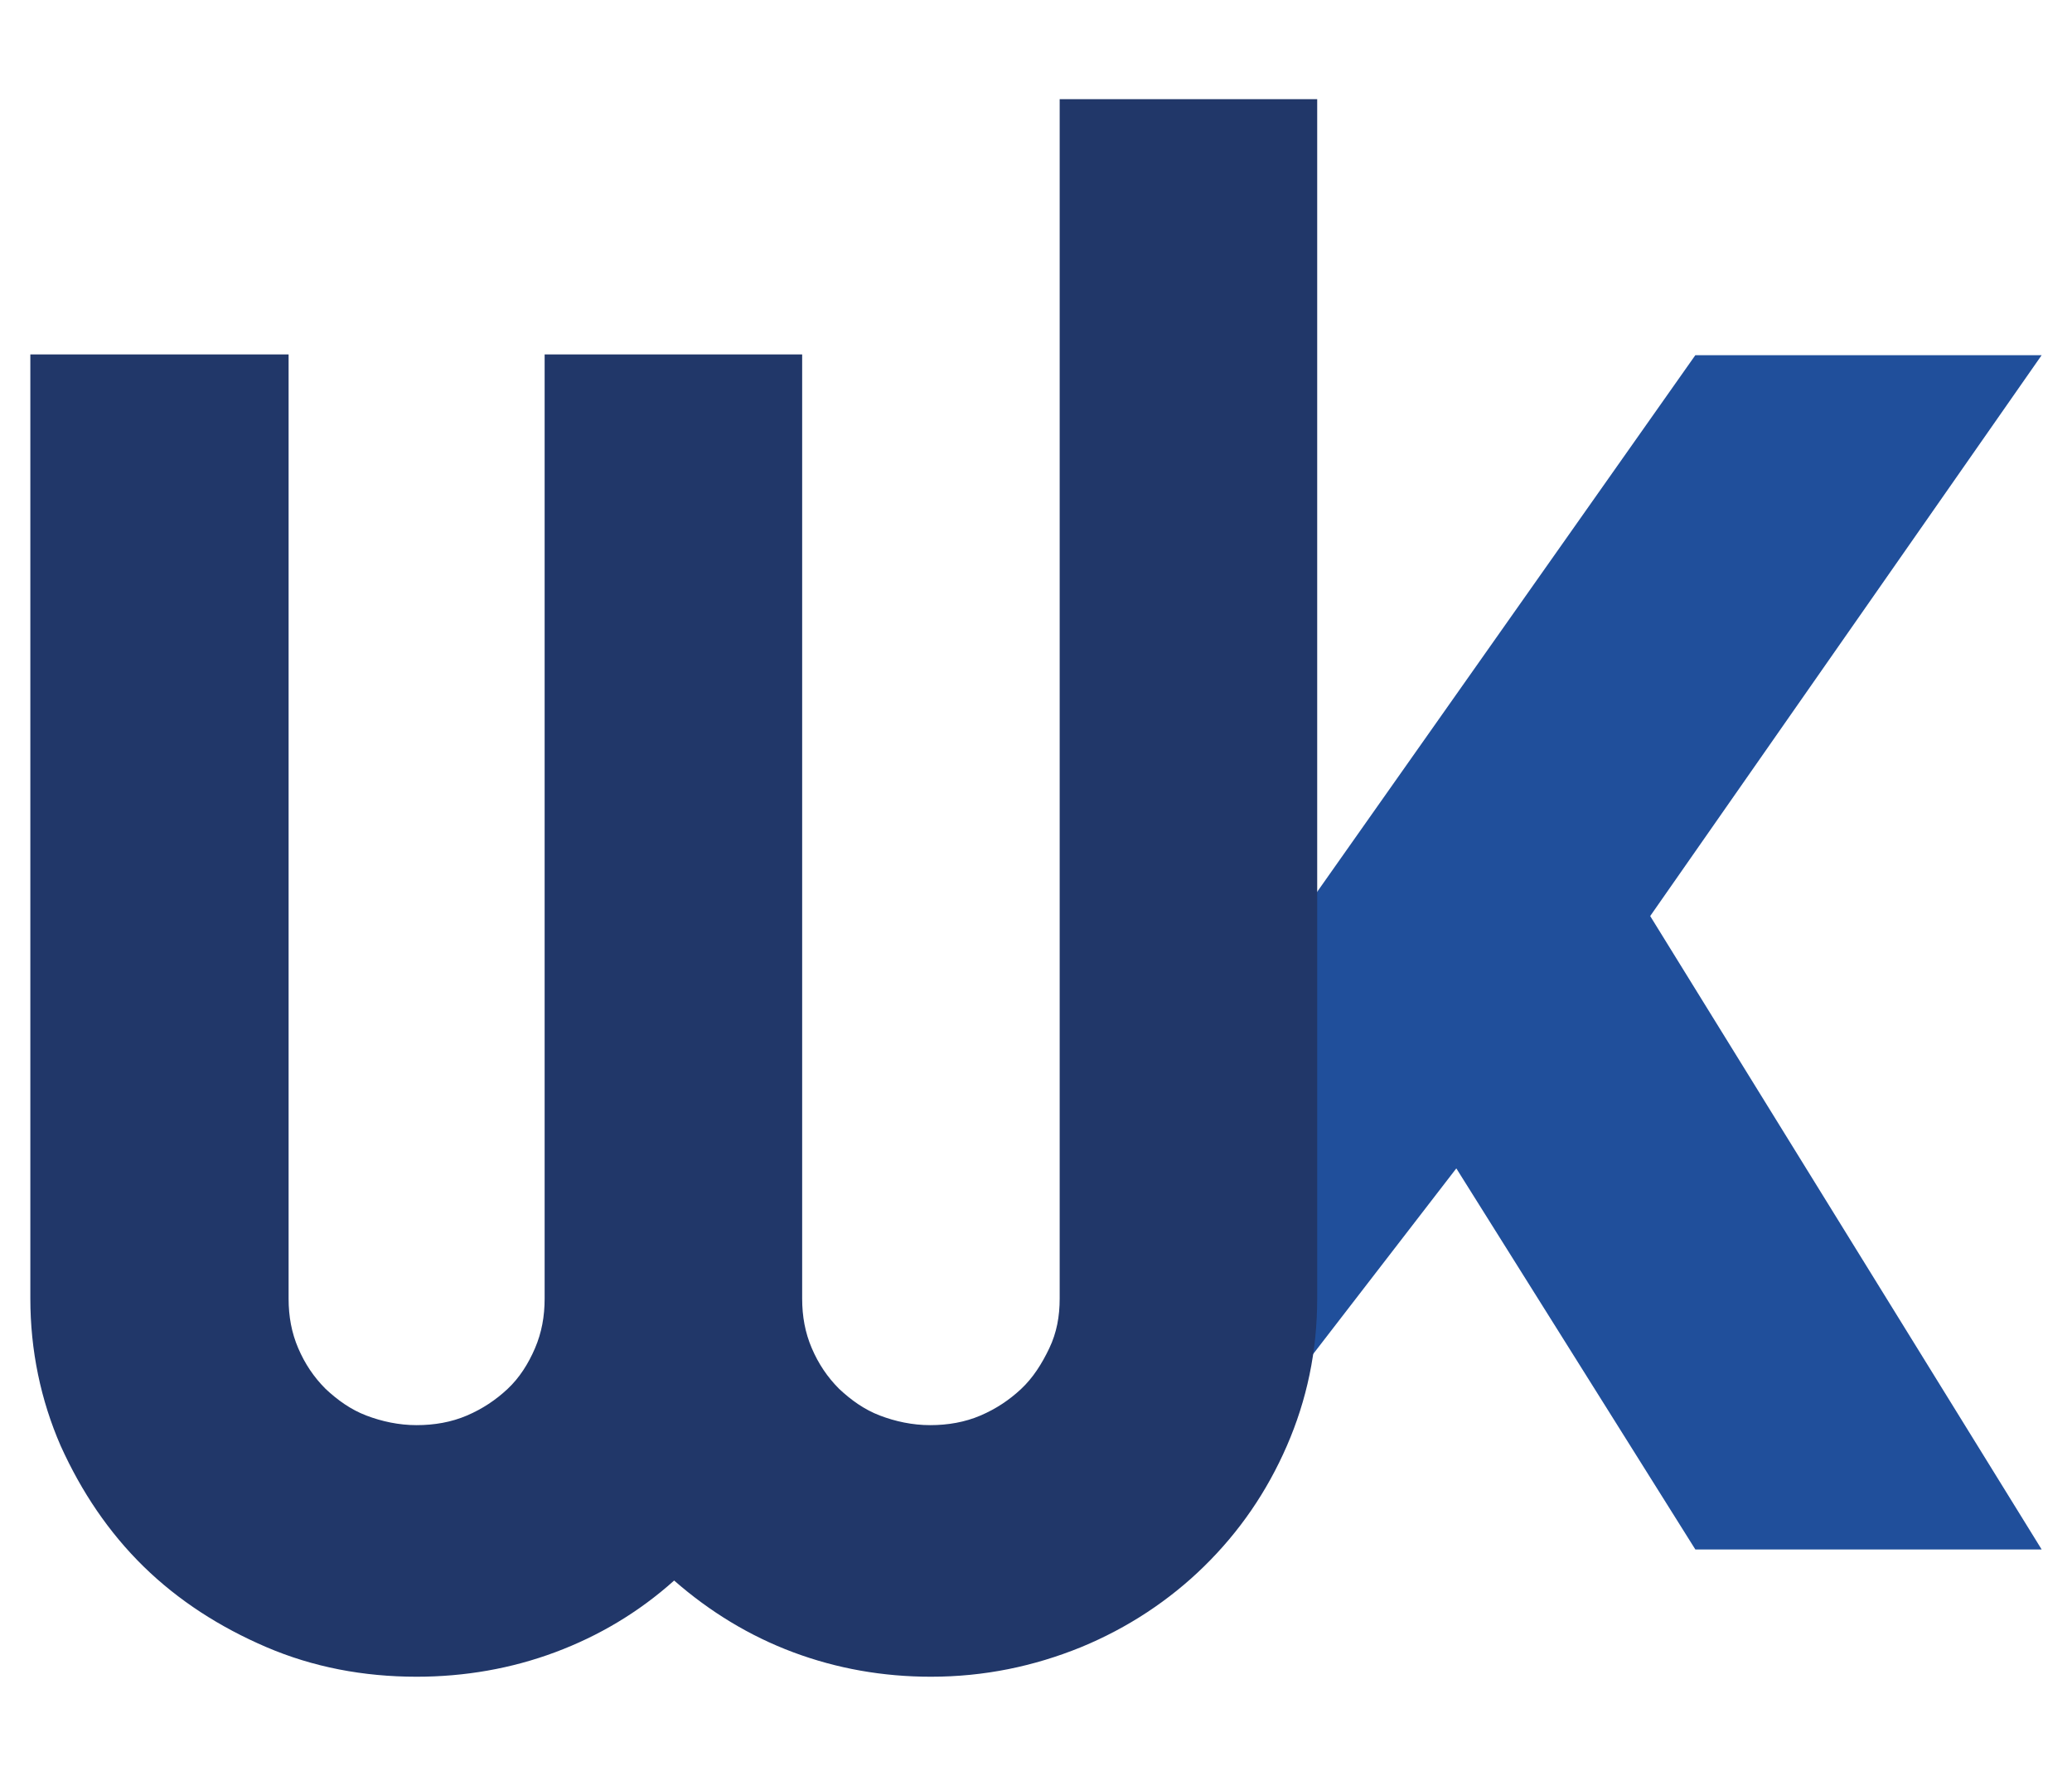 <?xml version="1.0" encoding="utf-8"?>
<!-- Generator: Adobe Illustrator 27.0.0, SVG Export Plug-In . SVG Version: 6.00 Build 0)  -->
<svg version="1.1"
	 id="SVGRoot" xmlns:cc="http://creativecommons.org/ns#" xmlns:dc="http://purl.org/dc/elements/1.1/" xmlns:rdf="http://www.w3.org/1999/02/22-rdf-syntax-ns#" xmlns:inkscape="http://www.inkscape.org/namespaces/inkscape" xmlns:sodipodi="http://sodipodi.sourceforge.net/DTD/sodipodi-0.dtd" xmlns:svg="http://www.w3.org/2000/svg" inkscape:version="0.92.3 (unknown)" sodipodi:docname="logo.svg"
	 xmlns="http://www.w3.org/2000/svg" xmlns:xlink="http://www.w3.org/1999/xlink" x="0px" y="0px" viewBox="0 0 280 240"
	 style="enable-background:new 0 0 280 240;" xml:space="preserve">
<style type="text/css">
	.st0{fill:#204F9B;}
	.st1{display:none;}
	.st2{display:inline;}
	
		.st3{opacity:0.54;clip-path:url(#SVGID_00000121960047018871223450000010718329838344414351_);fill:url(#SVGID_00000005954632803715750780000002167998536212205456_);enable-background:new    ;}
	.st4{fill:#213769;}
</style>
<g>
	<g>
		<g>
			<g>
				<g>
					<g>
						<path class="st0" d="M168.5,134l60.6-86h46.8L223,123.8l52.9,85.6h-46.8l-32.3-51.5l-28.3,36.7L168.5,134L168.5,134z"/>
					</g>
				</g>
				<g>
					<g class="st1">
						<g class="st2">
							<g>
								<defs>
									<polygon id="SVGID_1_" points="168.5,134 229.1,47.9 275.9,47.9 223,123.8 275.9,209.3 229.1,209.3 196.8,157.9 
										168.5,194.6 									"/>
								</defs>
								<clipPath id="SVGID_00000093874677322844676210000013671067563094670747_">
									<use xlink:href="#SVGID_1_"  style="overflow:visible;"/>
								</clipPath>
								
									<linearGradient id="SVGID_00000013164213986724965500000013150873444457787806_" gradientUnits="userSpaceOnUse" x1="167.279" y1="-742.3" x2="194.979" y2="-742.3" gradientTransform="matrix(1 0 0 -1 0 -596)">
									<stop  offset="0.438" style="stop-color:#000000"/>
									<stop  offset="0.503" style="stop-color:#161616"/>
									<stop  offset="0.638" style="stop-color:#4F4F4F"/>
									<stop  offset="0.83" style="stop-color:#AAAAAA"/>
									<stop  offset="1" style="stop-color:#FFFFFF"/>
								</linearGradient>
								
									<path style="opacity:0.54;clip-path:url(#SVGID_00000093874677322844676210000013671067563094670747_);fill:url(#SVGID_00000013164213986724965500000013150873444457787806_);enable-background:new    ;" d="
									M168.8,197.5l-0.3-69.5l25.8-32.9l1.9,65L168.8,197.5z"/>
							</g>
						</g>
					</g>
				</g>
				<g>
					<g>
						<path class="st4" d="M178,175.5c0,7.1-1.4,13.7-4.1,19.9c-2.7,6.2-6.4,11.6-11.2,16.3c-4.7,4.6-10.3,8.3-16.6,10.9
							c-6.4,2.6-13.1,4-20.3,4c-6.5,0-12.7-1.1-18.6-3.3s-11.3-5.5-16.1-9.7c-4.8,4.3-10.2,7.5-16.1,9.7s-12.2,3.3-18.7,3.3
							c-7.2,0-14-1.3-20.3-4s-11.9-6.3-16.6-10.9c-4.7-4.6-8.4-10.1-11.2-16.3c-2.7-6.2-4.1-12.9-4.1-19.9V47.9H39v127.6
							c0,2.4,0.4,4.6,1.3,6.7c0.9,2.1,2.1,3.9,3.7,5.5c1.6,1.5,3.4,2.8,5.5,3.6s4.4,1.3,6.8,1.3s4.7-0.4,6.8-1.3
							c2.1-0.9,3.9-2.1,5.5-3.6s2.8-3.4,3.7-5.5s1.3-4.3,1.3-6.7V47.9h34.8v127.6c0,2.4,0.4,4.6,1.3,6.7s2.1,3.9,3.7,5.5
							c1.6,1.5,3.4,2.8,5.5,3.6s4.4,1.3,6.8,1.3c2.4,0,4.7-0.4,6.8-1.3c2.1-0.9,3.9-2.1,5.5-3.6s2.8-3.4,3.8-5.5s1.4-4.3,1.4-6.7
							V13.4H178V175.5L178,175.5z"/>
					</g>
				</g>
			</g>
		</g>
	</g>
</g>
</svg>
